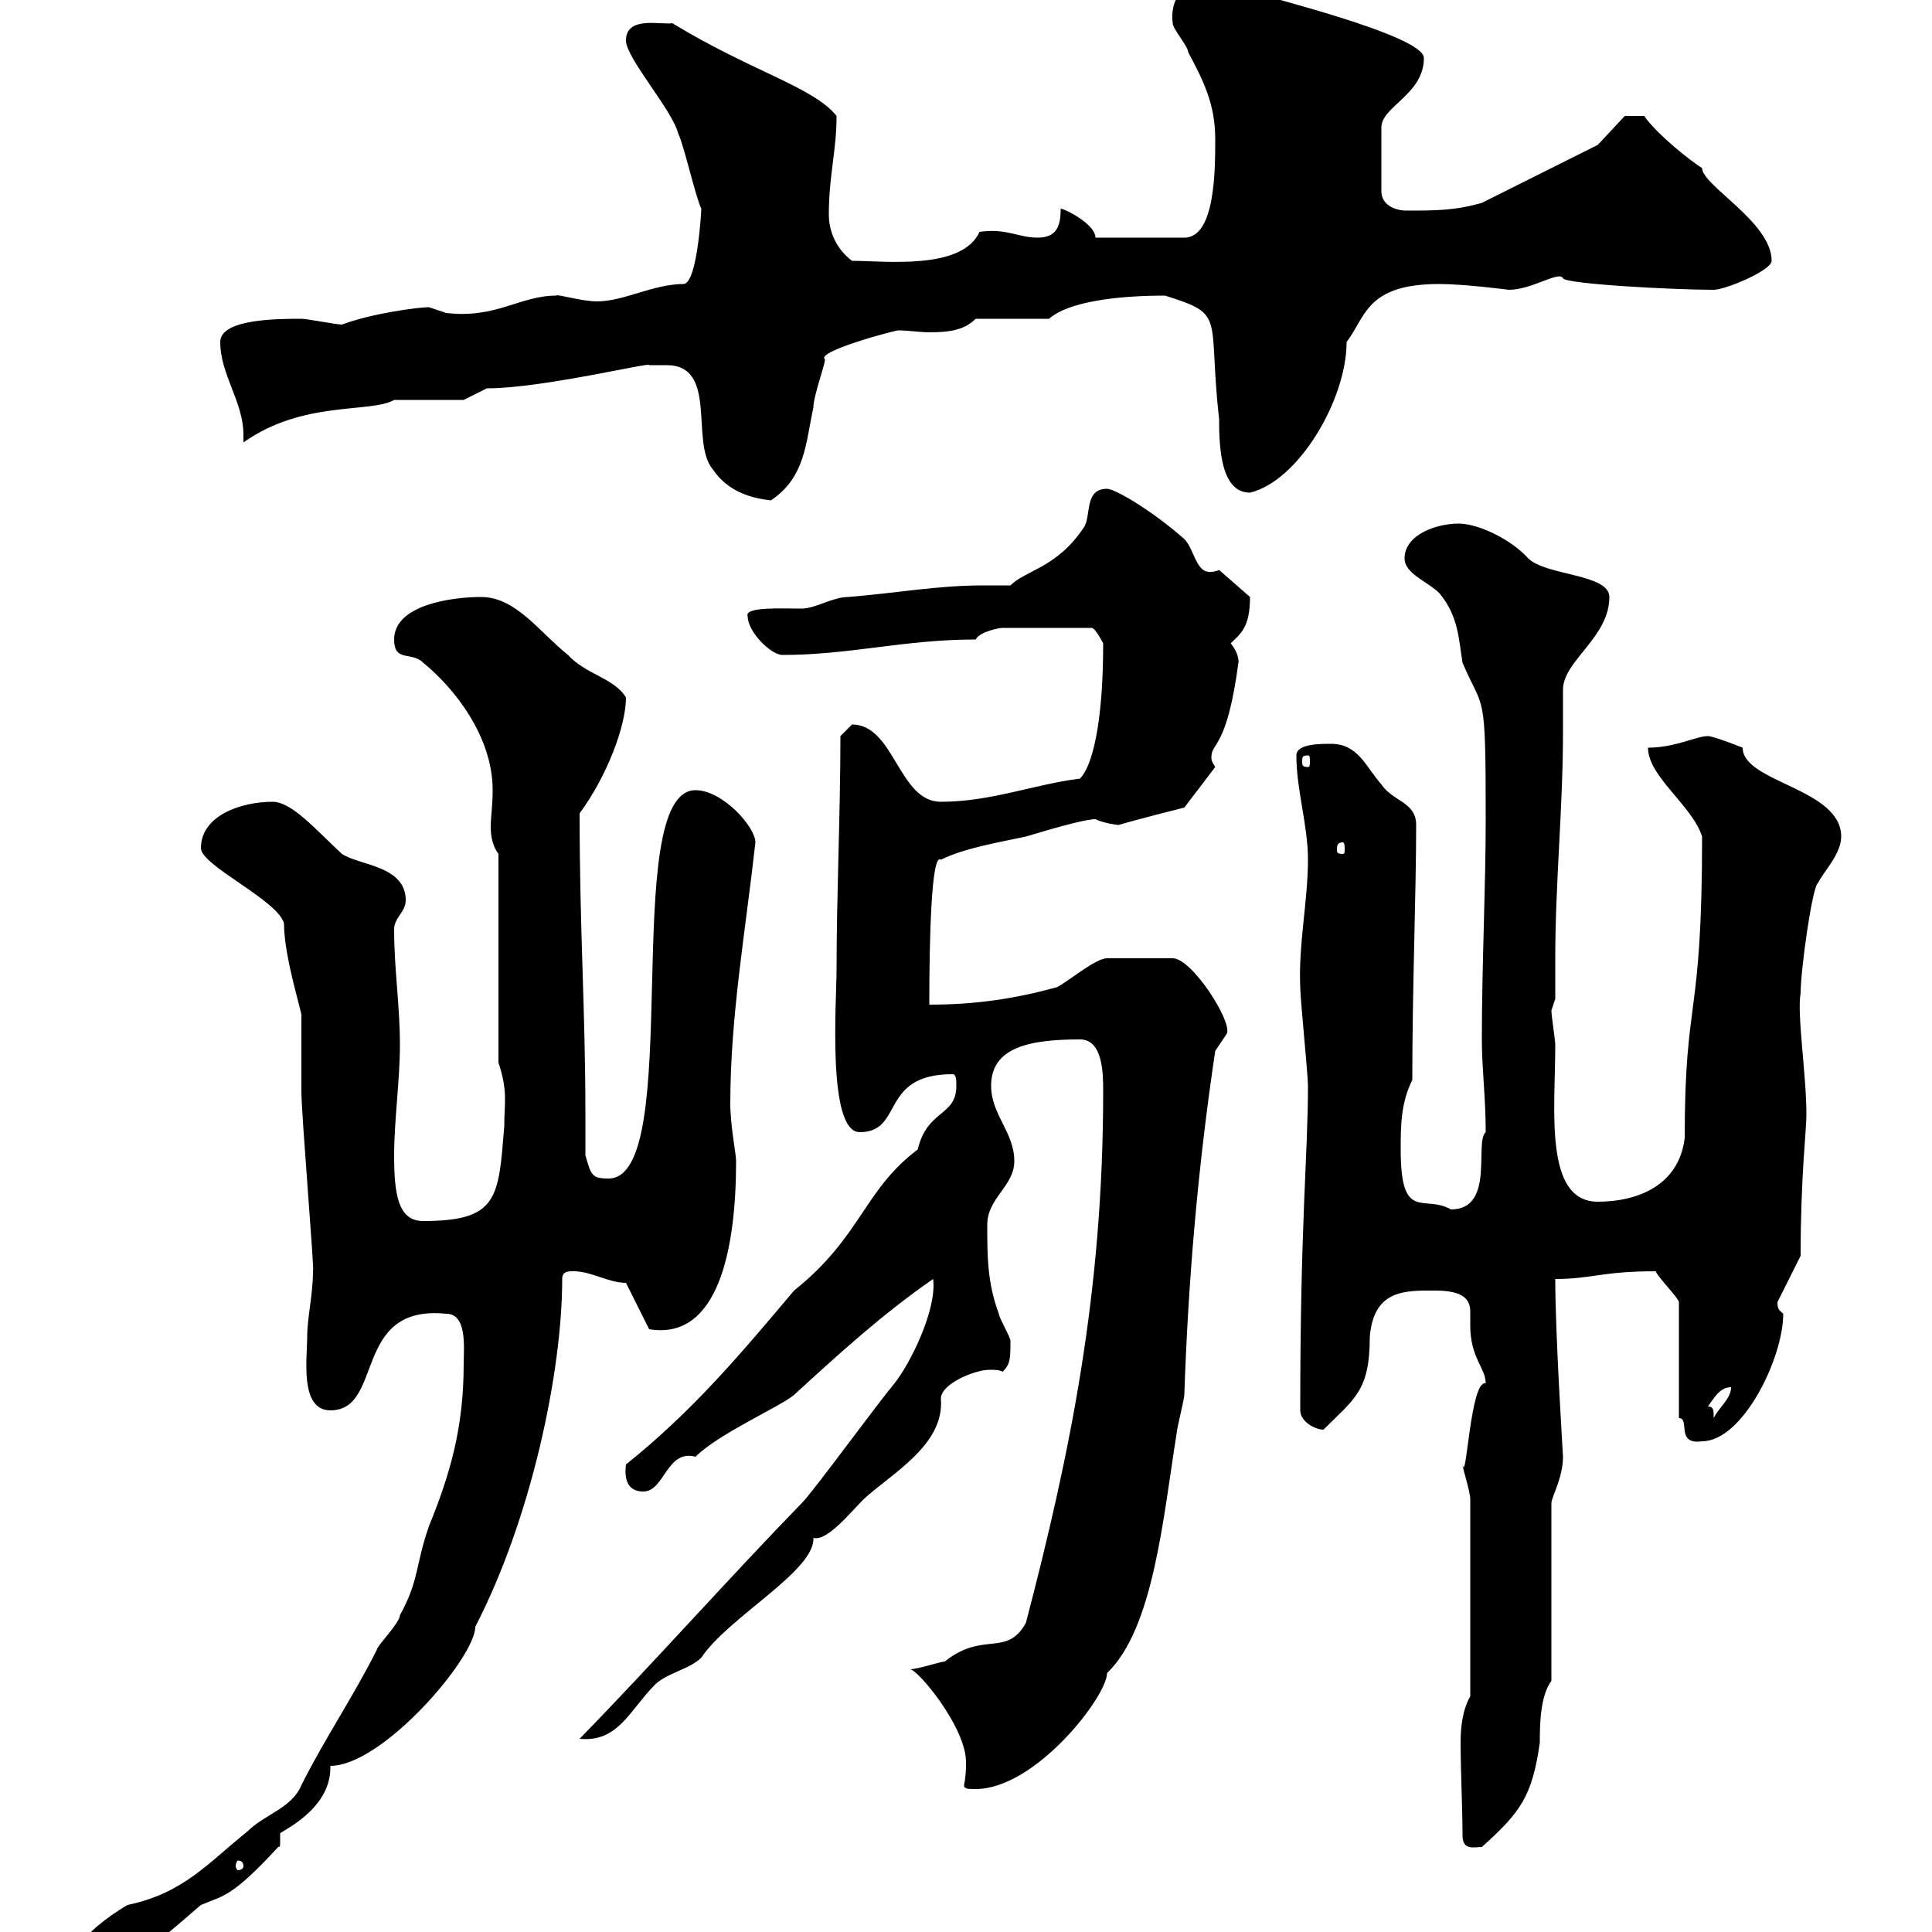 <svg xmlns="http://www.w3.org/2000/svg" xmlns:xlink="http://www.w3.org/1999/xlink" width="300" height="300"><path d="M13.20 301.20C13.20 302.40 16.20 304.20 18 304.20C22.20 304.20 27.60 298.80 31.20 295.80C34.80 294.30 36 294.60 43.20 286.80C43.50 286.80 43.50 286.50 43.50 286.20C43.50 285.60 43.50 285 43.50 284.70C43.50 284.40 51.30 281.10 51.30 274.50C51.30 274.50 51.30 274.50 51.30 274.20C59.40 274.20 73.80 257.40 73.80 252.60C82.50 235.80 87.30 213 87.30 198.60C87.30 197.40 88.20 197.40 89.10 197.40C91.80 197.40 94.50 199.20 97.20 199.20L100.80 206.40C111.60 208.20 114.30 193.80 114.30 180.30C114.30 179.10 113.40 174.90 113.40 171.30C113.40 157.80 115.80 144.30 117.30 130.80C117.30 128.40 112.20 122.70 108 122.70C96 122.70 106.50 183 94.50 183C91.80 183 91.80 182.40 90.90 179.40C90.90 177.30 90.90 175.20 90.90 172.80C90.90 156.90 90 144.30 90 126.30C94.20 120.60 97.20 112.80 97.20 108.30C95.40 105.30 90.90 104.70 88.20 101.70C83.70 98.10 80.10 92.70 74.70 92.70C70.20 92.70 61.20 93.90 61.20 99.30C61.20 102.90 63.90 101.10 65.70 102.90C70.50 106.80 76.50 114.30 76.50 122.70C76.50 125.10 76.20 126.90 76.20 128.40C76.20 129.90 76.50 131.40 77.40 132.60L77.40 165C78.90 169.50 78.30 171.30 78.30 174.90C77.40 186 77.40 189.60 65.70 189.60C61.80 189.60 61.20 185.40 61.20 179.40C61.20 174 62.10 167.70 62.10 162.30C62.10 156 61.20 150.60 61.20 144.30C61.20 142.50 63 141.60 63 139.80C63 134.40 55.80 134.40 53.10 132.60C48.90 128.70 45.30 124.50 42.30 124.50C37.50 124.50 31.20 126.60 31.20 131.70C31.20 134.40 43.20 139.80 44.10 143.40C44.10 148.80 47.10 157.80 46.80 157.80C46.80 158.70 46.80 168.60 46.80 169.50C46.80 173.10 48.90 198 48.60 197.40C48.60 201 47.70 204.60 47.70 207.60C47.70 210.90 46.50 219 51.30 219C59.70 219 54.60 202.50 69.30 204C72.60 204 72 209.40 72 211.80C72 221.70 69.90 228.90 66.60 237C64.50 243 65.10 245.40 62.10 250.80C62.10 252 58.50 255.60 58.50 256.20C54.90 263.40 50.40 270 46.80 277.20C45.30 280.80 41.10 281.70 38.40 284.40C32.40 289.20 28.50 294 19.80 295.80C16.20 297.90 13.20 300.60 13.20 301.20ZM37.80 289.80C37.80 290.10 37.50 290.40 36.90 290.40C36.90 290.40 36.60 290.10 36.60 289.80C36.60 289.20 36.90 288.90 36.90 288.90C37.50 288.90 37.80 289.20 37.80 289.80ZM227.10 285C227.10 287.40 228.90 286.80 230.10 286.80C236.10 281.40 237.90 279 239.10 270.60C239.10 268.20 239.10 263.40 240.90 261L240.90 233.40C240.90 232.50 242.70 229.50 242.70 226.20C242.70 225.90 241.50 207.30 241.50 198.60C247.20 198.60 248.70 197.40 257.10 197.40C257.40 198.30 260.70 201.60 260.70 202.20L260.70 220.20C262.50 220.20 260.10 224.40 264.30 223.80C270.60 223.80 276.90 210.90 276.90 204C276.30 203.40 276 203.40 276 202.20C276 202.20 278.70 196.80 279.60 195C279.60 182.70 280.50 175.50 280.50 173.10C280.50 166.80 279 157.50 279.60 154.20C279.60 150.60 281.40 137.70 282.30 137.10C283.20 135.30 285.90 132.60 285.90 129.90C285.90 122.40 270.60 121.50 270.60 116.10C270.60 116.10 266.10 114.30 265.20 114.30C263.40 114.30 260.10 116.10 255.90 116.10C255.90 120.60 262.80 125.10 264.30 129.90C264.30 159 261.60 154.20 261.60 176.70C260.70 184.20 254.10 186.60 248.10 186.60C239.70 186.60 241.50 172.20 241.50 162.30C241.50 161.40 240.90 157.80 240.90 156.90C240.90 156.90 241.50 155.10 241.50 155.10C241.50 153 241.50 151.20 241.50 148.80C241.50 137.10 242.70 125.40 242.70 113.70C242.70 111.60 242.70 109.20 242.70 107.10C242.70 102.60 249.90 99 249.90 92.70C249.90 89.10 240 89.40 237.30 86.70C234.60 83.70 229.50 81.30 226.50 81.30C222.90 81.30 218.10 83.10 218.10 86.70C218.10 89.10 221.70 90.30 223.50 92.10C226.50 95.70 226.50 99.30 227.10 102.90C230.40 110.70 230.70 106.50 230.70 127.20C230.70 138 230.10 149.70 230.10 161.40C230.10 165.90 230.70 170.40 230.70 175.80C228.90 177.30 232.20 187.80 225.30 187.80C221.10 185.40 217.50 189.90 217.50 178.50C217.50 174.90 217.50 171.30 219.30 167.70C219.30 153.30 219.90 138.60 219.90 128.10C219.90 124.50 216.30 124.50 214.50 121.80C212.10 119.10 210.90 115.50 206.70 115.50C204.90 115.50 201.30 115.50 201.30 117.30C201.30 122.70 203.10 128.10 203.10 133.50C203.10 139.80 201.60 146.70 201.90 153.30C201.90 155.10 203.10 166.80 203.10 168.60C203.10 179.40 201.90 189.60 201.90 219C201.90 220.80 204.30 222 205.50 222C210.30 217.20 212.70 216 212.70 207.60C213.30 200.10 218.40 200.40 222.90 200.40C227.40 200.40 228.30 201.90 228.30 203.70C228.30 204.60 228.30 205.50 228.30 205.80C228.30 210.90 230.70 212.40 230.70 214.80C228.30 214.20 227.70 230.70 227.10 227.40C227.10 228 228.30 231.60 228.30 232.80L228.30 263.40C227.10 265.50 226.80 268.20 226.80 270.60C226.80 274.50 227.10 281.10 227.10 285ZM149.70 277.20C149.70 277.80 150.30 277.80 151.50 277.80C160.80 277.80 171.90 263.40 171.90 259.80C179.10 252.90 180.60 235.80 182.70 222.60C182.70 222 183.90 217.20 183.90 216.60C184.50 198.90 186 181.20 188.70 163.20C188.70 163.20 190.50 160.50 190.50 160.50C191.40 158.70 185.10 148.80 182.10 148.80L171.90 148.80C170.10 148.80 165.90 152.40 164.10 153.30C157.50 155.10 151.50 156 144.30 156C144.30 146.10 144.60 132.30 146.10 133.50C149.70 131.70 155.10 130.80 159.30 129.90C162.30 129 168.30 127.20 170.10 127.20C171.30 127.80 173.40 128.10 173.70 128.10C176.70 127.20 183.90 125.40 183.90 125.40L188.70 119.10C188.10 118.20 188.10 117.90 188.10 117.60C188.10 115.20 190.50 116.40 192.30 102.90C192.30 103.20 192.60 101.70 191.10 99.90C192.60 98.40 194.10 97.50 194.10 92.70L189.30 88.50C188.70 88.80 188.10 88.80 187.80 88.80C185.70 88.80 185.40 85.20 183.90 83.70C178.80 79.20 173.10 75.90 171.90 75.90C168.30 75.90 169.50 80.10 168.30 81.90C164.10 88.20 159.30 88.50 156.90 90.90C155.40 90.90 153.90 90.90 152.70 90.90C145.50 90.90 139.20 92.10 131.70 92.70C129.30 92.70 126.60 94.50 124.50 94.50C121.20 94.50 115.50 94.20 116.10 95.70C116.10 98.10 119.70 101.70 121.50 101.70C132 101.70 140.40 99.30 151.50 99.30C152.10 98.10 155.10 97.50 155.70 97.50L169.50 97.50C170.10 97.50 171.30 99.90 171.30 99.90C171.30 112.80 169.50 119.10 167.70 120.90C160.50 121.80 153.90 124.50 146.10 124.50C139.50 124.50 138.90 112.50 132.30 112.50C132.30 112.50 130.50 114.30 130.50 114.30C130.50 126.30 129.90 138.90 129.90 150.60C129.90 155.40 128.40 175.80 133.50 175.80C140.40 175.80 136.50 166.80 147.90 166.80C148.50 166.80 148.50 167.70 148.50 168.60C148.50 173.40 144 172.20 142.50 178.50C134.10 184.80 133.80 192 123.30 200.40C115.20 210 107.70 219 97.20 227.40C96.90 229.80 97.50 231.60 99.90 231.60C103.20 231.60 103.50 225 108 226.20C111.60 222.60 121.20 218.40 123.30 216.60C130.50 210 137.10 204 144.90 198.60C145.50 203.40 141.30 211.80 138.90 214.80C135.90 218.40 126.30 231.60 124.50 233.40C113.40 244.80 101.70 258 90 270C96 270.60 97.80 265.50 101.70 261.60C103.50 259.80 107.10 259.20 108.90 257.40C113.10 251.10 126.60 243.90 126.30 238.80C128.40 239.40 132 234.90 134.10 232.80C138.30 228.90 146.70 224.40 146.10 217.20C146.10 214.80 151.50 212.70 153.60 212.70C154.50 212.70 155.10 212.70 155.70 213C156.90 211.80 156.90 210.90 156.90 208.20C156.90 207.60 155.10 204.60 155.10 204C153.30 199.20 153.30 195 153.30 190.20C153.30 186 157.50 184.20 157.50 180.30C157.50 175.80 153.90 173.10 153.90 168.60C153.90 162.60 159.90 161.40 167.70 161.40C171.30 161.40 171.30 166.80 171.30 169.50C171.30 200.70 166.20 225.60 159.30 252C156.30 257.40 152.70 253.20 146.70 258C146.10 258 142.50 259.20 141.30 259.20C142.50 259.20 150 268.20 150 273.60C150 274.50 150 275.70 149.70 277.20ZM265.20 218.40C266.10 217.20 267 215.40 268.80 215.40C268.80 217.20 267 218.40 266.10 220.20C266.10 219 266.10 218.40 265.20 218.40ZM208.50 130.80C208.80 130.80 208.80 131.40 208.80 132C208.80 132.30 208.80 132.60 208.50 132.60C207.60 132.60 207.60 132.30 207.60 132C207.60 131.40 207.60 130.80 208.50 130.80ZM203.10 117.30C203.40 117.30 203.40 117.60 203.40 118.20C203.40 118.80 203.40 119.10 203.10 119.10C202.20 119.10 202.20 118.80 202.20 118.20C202.20 117.60 202.20 117.30 203.10 117.30ZM103.50 56.70C111.60 56.70 107.10 68.70 110.70 72.90C113.10 76.50 117 77.40 119.70 77.70C125.10 74.10 125.10 68.70 126.30 63.30C126.30 61.50 128.10 56.70 128.10 55.80C126.60 54.60 138.90 51.30 139.50 51.30C141 51.30 142.80 51.60 144.30 51.60C147.30 51.60 149.70 51.30 151.50 49.50L162.90 49.50C165.90 46.80 173.70 45.90 180.90 45.90C190.50 48.90 187.50 48.90 189.30 65.10C189.30 69.60 189.60 76.50 194.10 76.50C201.60 74.70 209.10 62.10 209.10 53.10C212.10 49.20 212.10 44.10 223.50 44.10C227.40 44.10 234.30 45 234.30 45C237.90 45 242.10 42 242.70 43.20C243 44.10 259.80 45 266.10 45C267.90 45 275.10 42 275.10 40.50C275.10 34.50 264.30 28.80 264.30 26.10C262.80 25.20 257.40 21 255.30 18L252.30 18L248.10 22.50L230.10 31.50C225.90 32.70 222.90 32.70 218.40 32.70C216.60 32.70 214.50 31.80 214.50 29.70L214.50 19.80C214.50 16.50 221.10 14.70 221.10 9C221.10 5.40 194.70-0.90 195.90-0.90C192.90-1.80 192.30-3.60 189.30-3.60C185.10-3.60 181.50-1.20 182.10 3.60C182.10 4.50 184.50 7.20 184.50 8.10C186.90 12.60 188.70 16.20 188.70 21.60C188.70 26.40 188.70 36.90 183.90 36.90L170.10 36.90C170.10 34.80 165.30 32.40 164.70 32.40C164.70 35.10 164.10 36.90 161.10 36.90C158.10 36.90 156.30 35.40 152.10 36C149.40 42 137.40 40.50 132.30 40.50C129.90 38.70 128.70 36 128.70 33.30C128.70 27.30 129.90 23.40 129.90 18C126.30 13.50 116.70 11.10 104.40 3.60C102.60 3.90 97.20 2.40 97.20 6.30C97.20 9 104.40 17.10 105.30 20.70C106.20 22.50 108 30.60 108.90 32.40C108.90 32.70 108.30 43.80 106.20 44.10C101.40 44.10 96.90 46.80 92.70 46.80C90.30 46.80 86.40 45.60 86.40 45.90C80.70 45.90 77.10 49.50 69.30 48.60C69.30 48.60 66.60 47.70 66.60 47.70C65.10 47.70 57.90 48.60 53.10 50.40C52.20 50.40 47.70 49.50 46.80 49.50C43.20 49.50 34.20 49.50 34.20 53.10C34.20 58.20 37.80 62.40 37.80 67.50C37.80 67.80 37.80 68.40 37.80 68.70C47.10 62.10 57.60 64.20 61.20 62.10C63 62.10 70.20 62.10 72 62.10L75.60 60.30C84.30 60.30 101.40 56.10 100.80 56.70C100.80 56.70 102.60 56.70 103.50 56.70Z"/></svg>